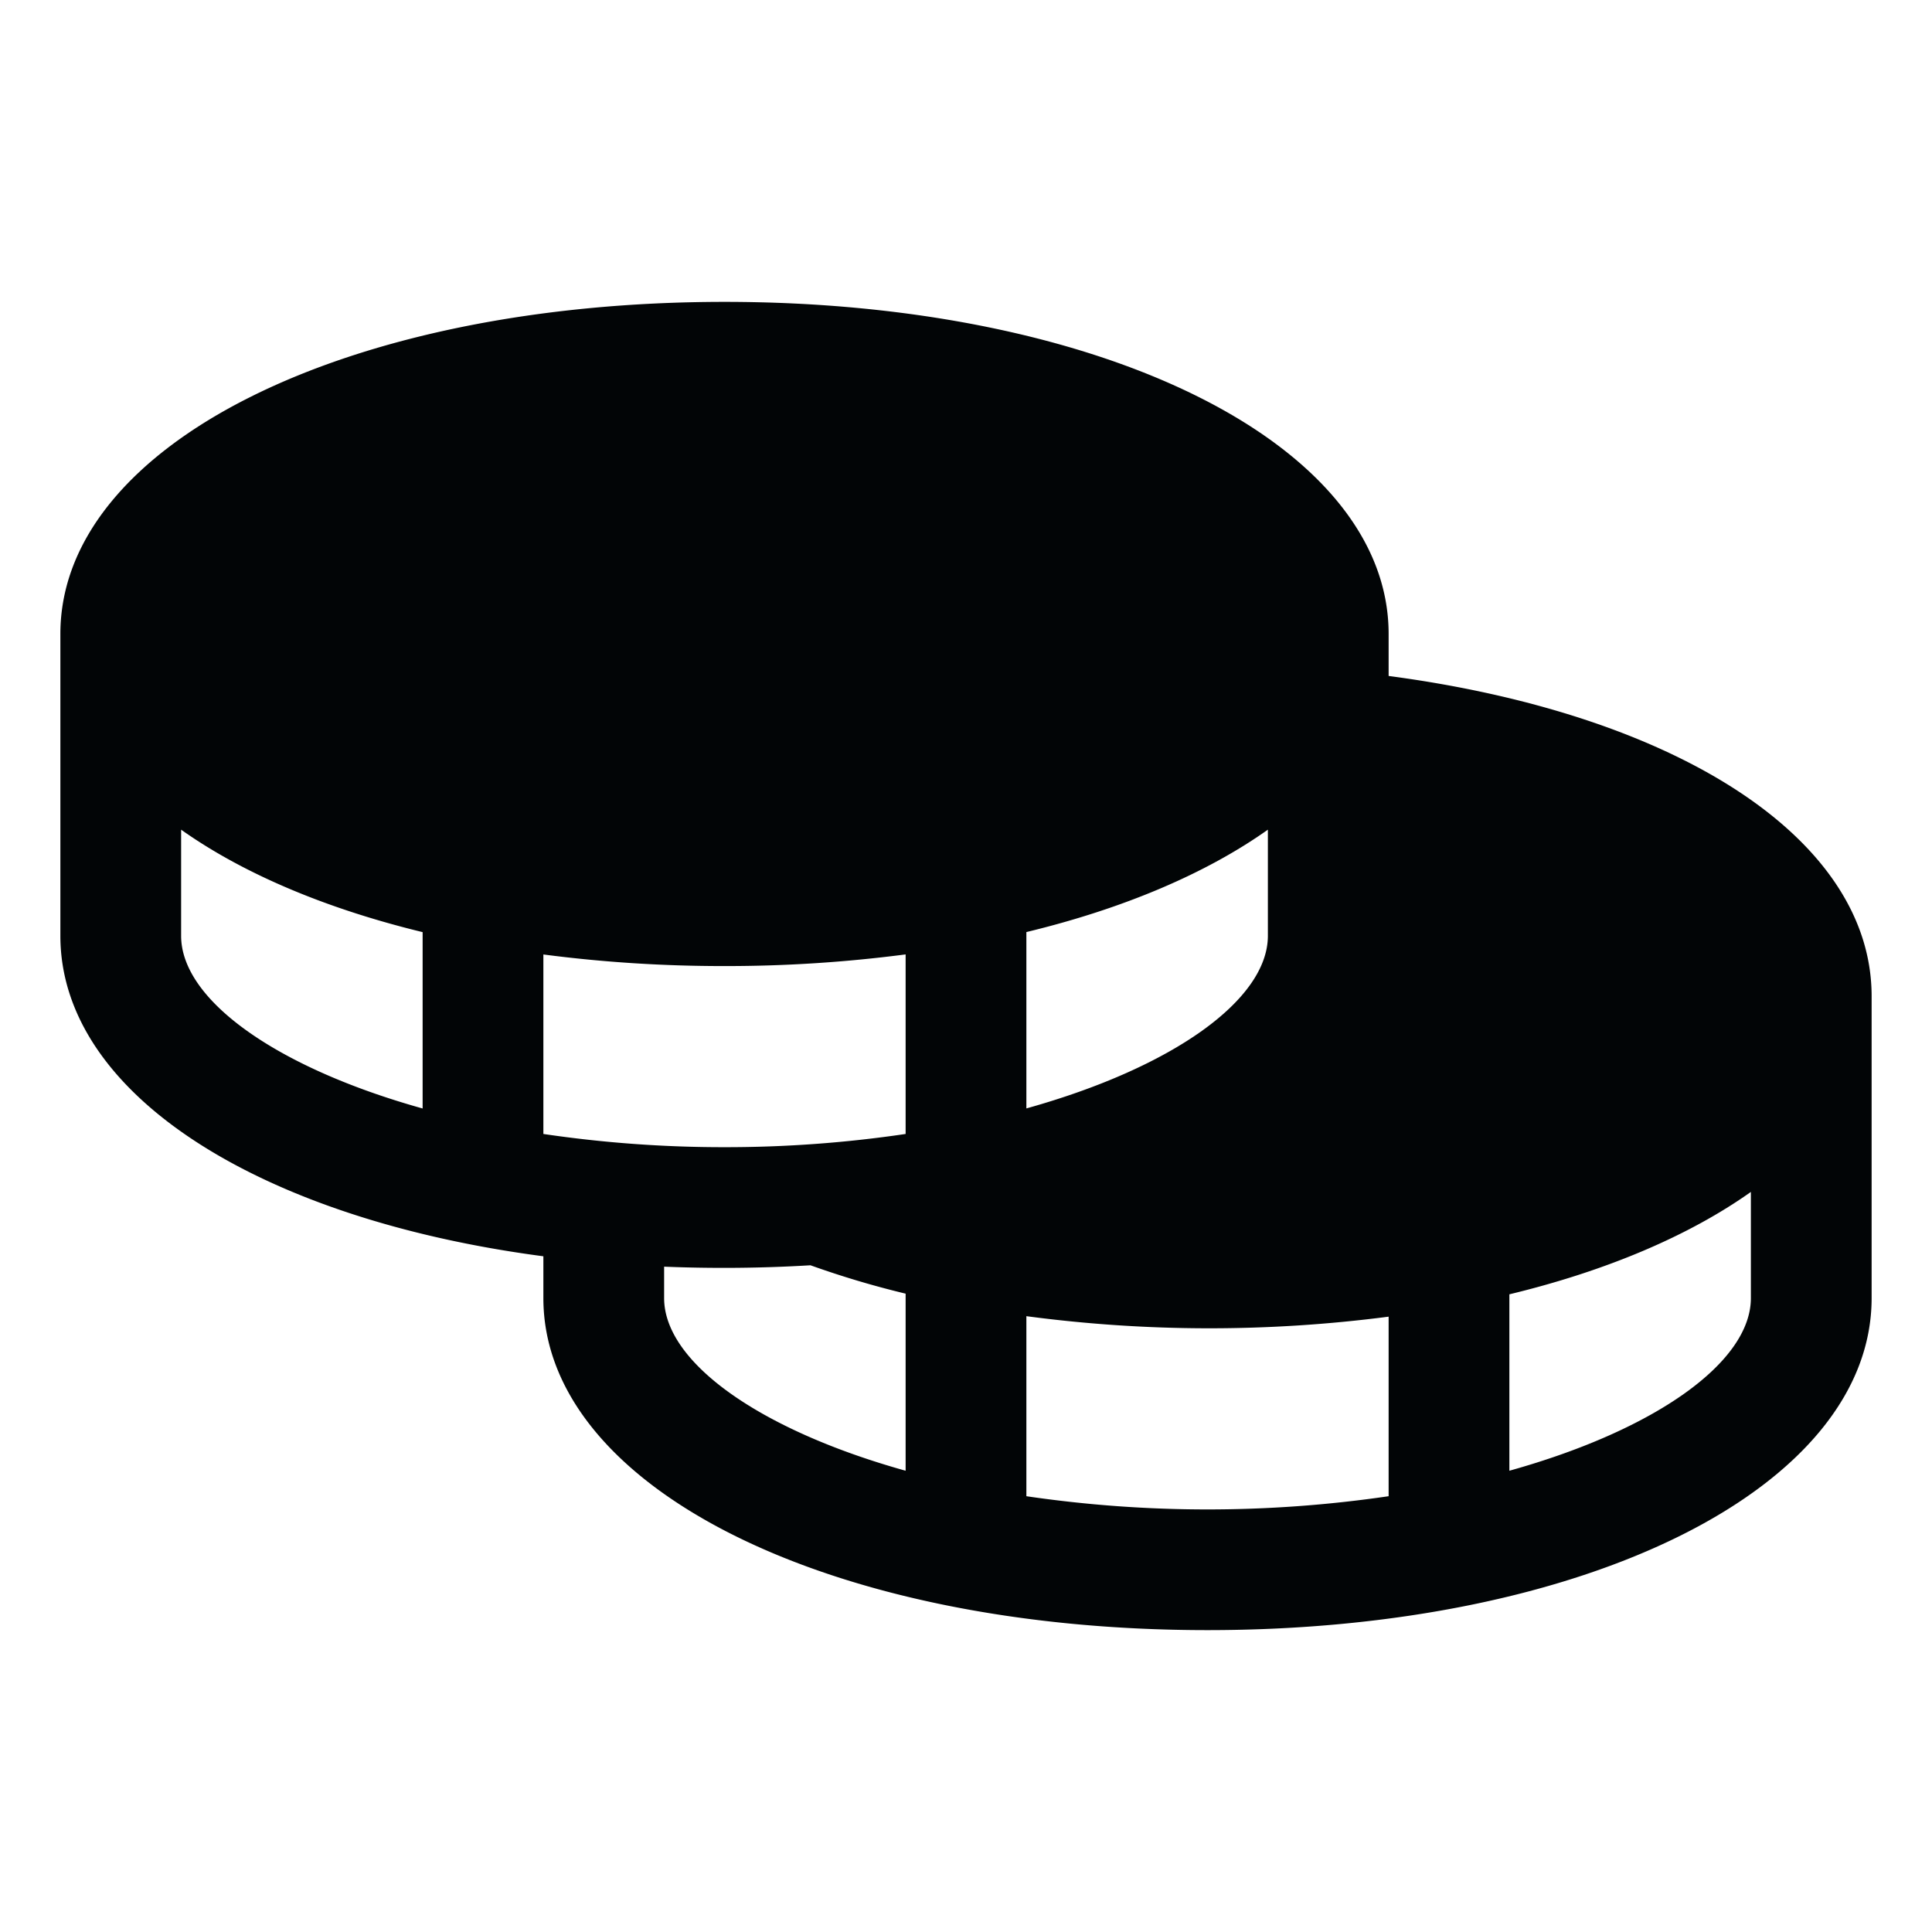 <svg xmlns="http://www.w3.org/2000/svg" width="32" height="32" fill="none"><path fill="#020506" d="M23 11.196V10.5C23 7.365 18.271 5 12 5S1 7.365 1 10.5v5c0 2.611 3.281 4.686 8 5.308v.692c0 3.135 4.729 5.5 11 5.5s11-2.365 11-5.5v-5c0-2.588-3.177-4.665-8-5.304ZM7 18.36c-2.449-.684-4-1.81-4-2.859v-1.759c1.02.723 2.386 1.305 4 1.697v2.92Zm10-2.922c1.614-.39 2.98-.973 4-1.696V15.5c0 1.049-1.551 2.175-4 2.859v-2.922Zm-2 8.922c-2.449-.684-4-1.81-4-2.859v-.521a24.068 24.068 0 0 0 2.424-.023 15.23 15.23 0 0 0 1.576.47v2.933Zm0-5.578a20.35 20.35 0 0 1-3 .219 20.366 20.366 0 0 1-3-.219v-2.973c.995.13 1.997.193 3 .192a22.973 22.973 0 0 0 3-.193v2.974Zm8 6c-1.99.292-4.01.292-6 0V21.8a22.973 22.973 0 0 0 6 .008v2.973Zm6-3.281c0 1.049-1.551 2.175-4 2.859v-2.922c1.614-.39 2.98-.973 4-1.696V21.5Z"/></svg>